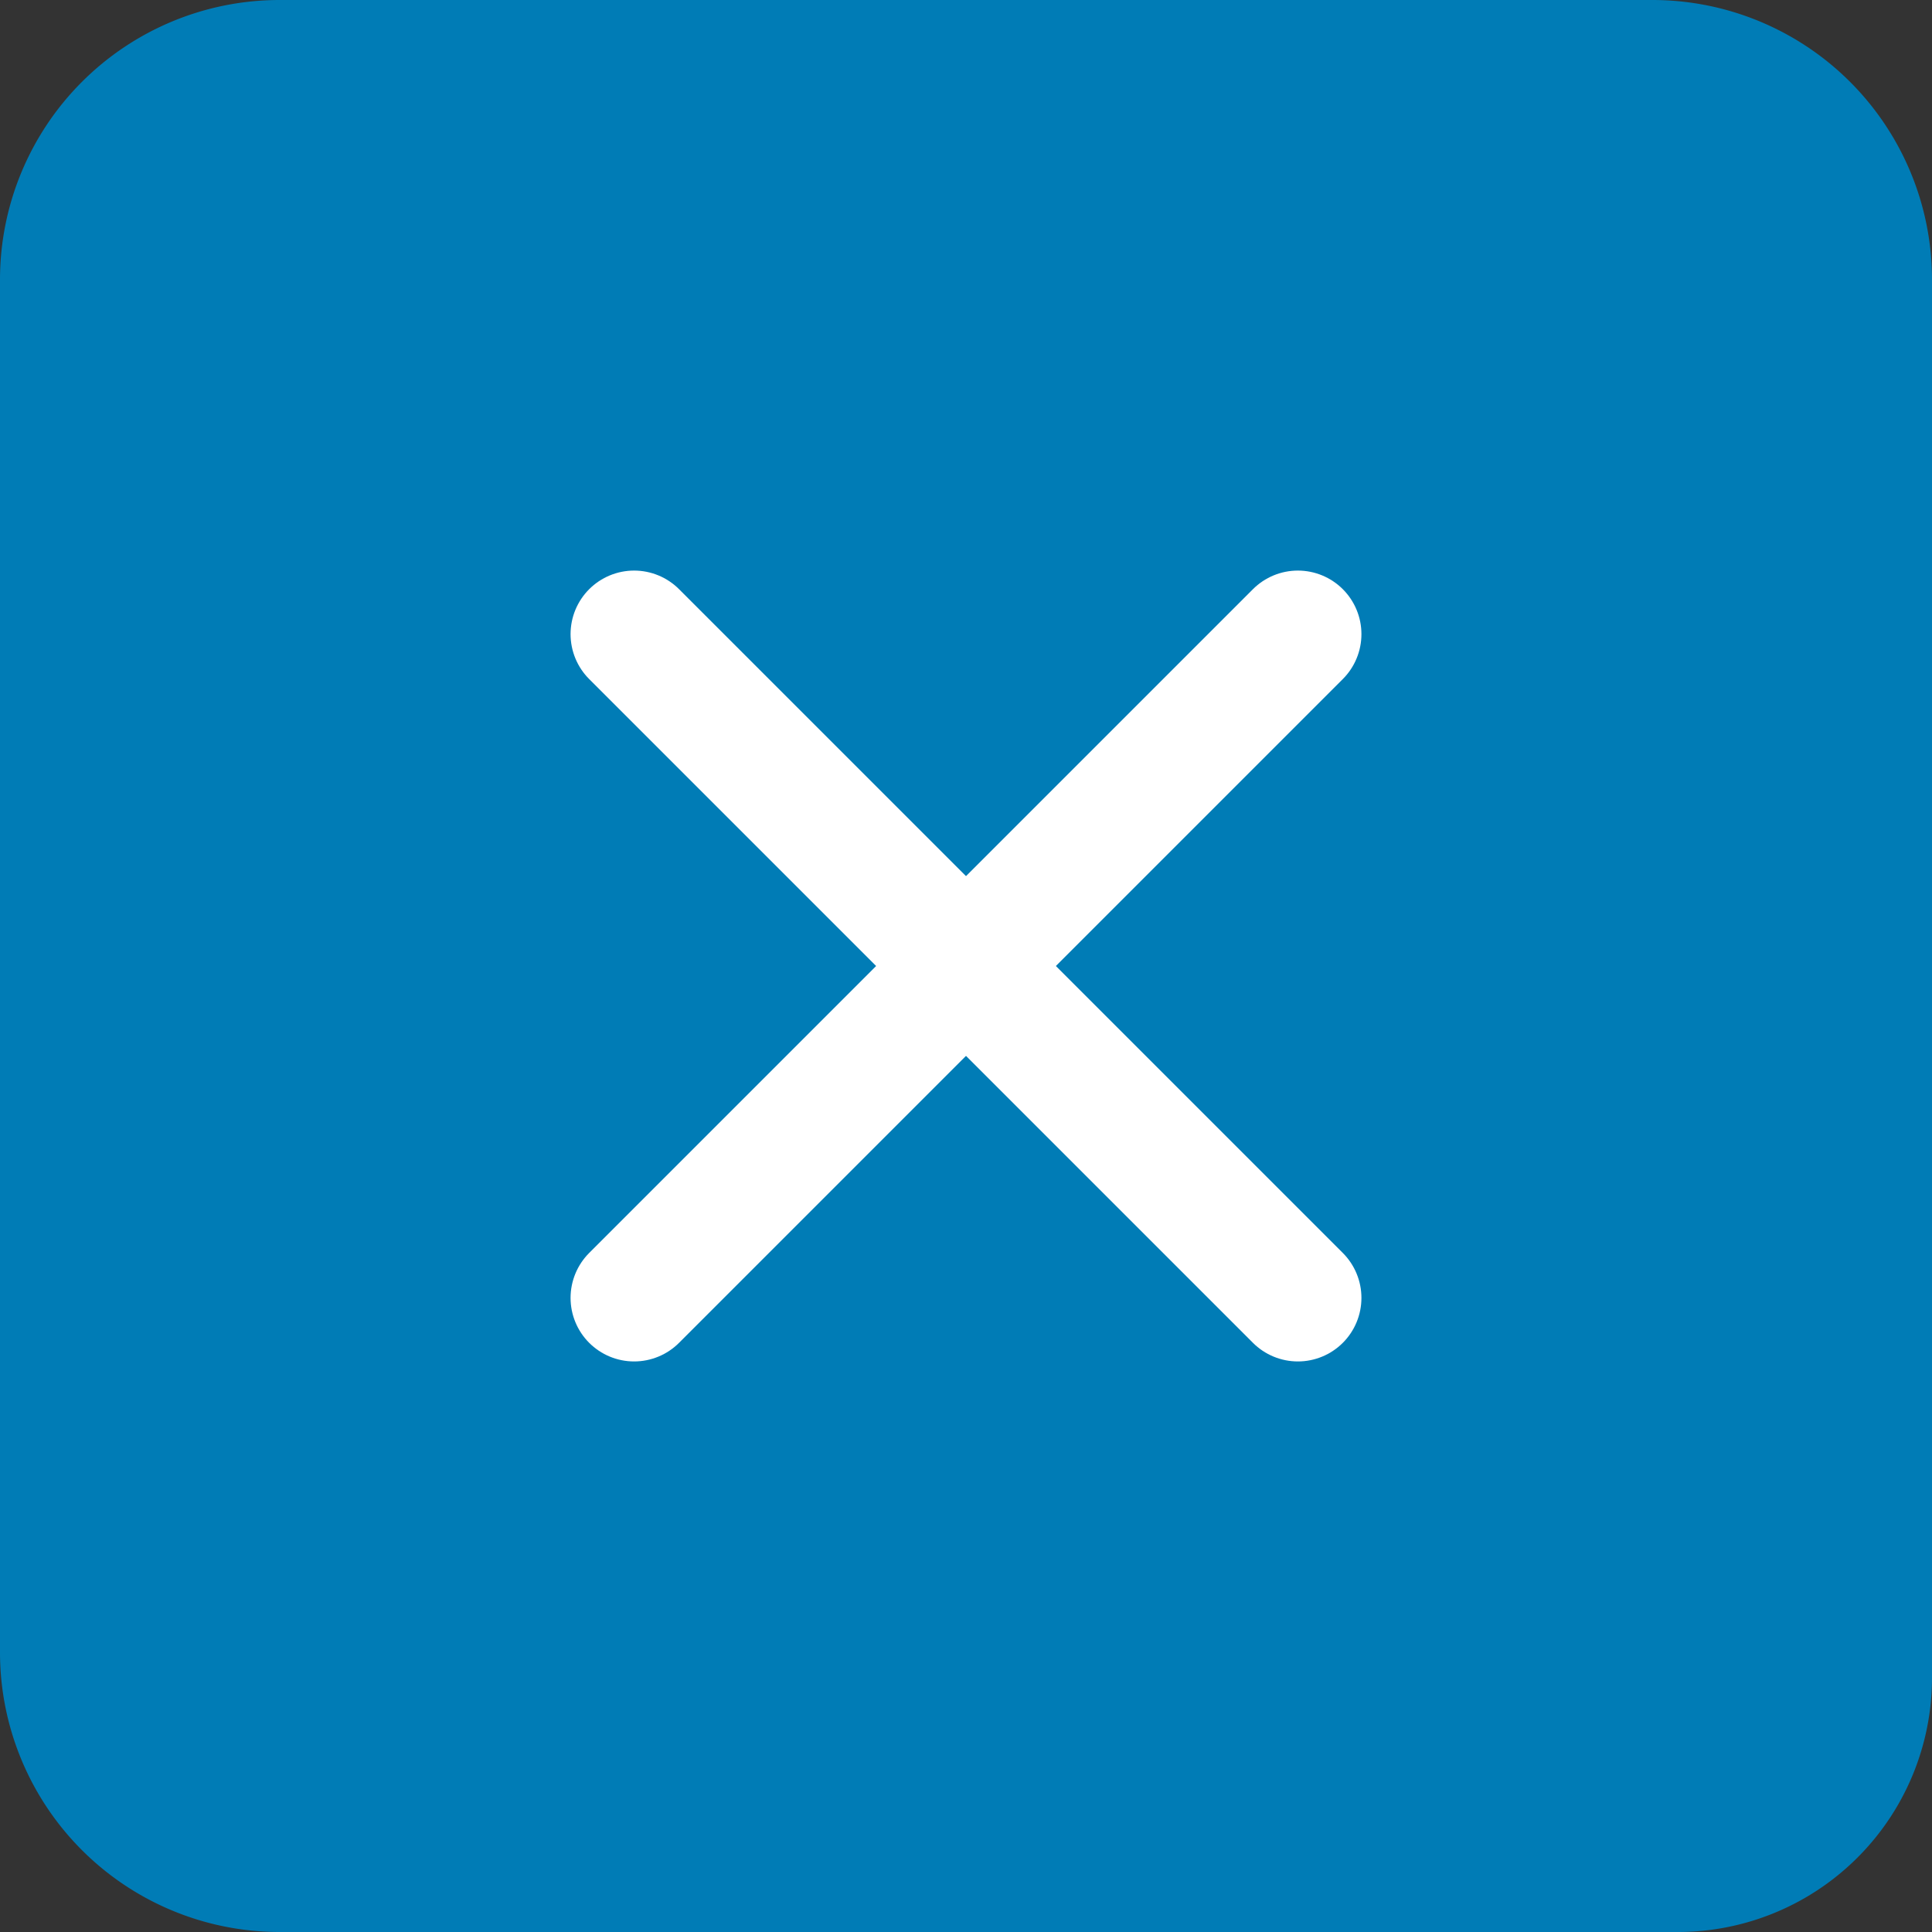<svg xmlns="http://www.w3.org/2000/svg" width="76" height="76" viewBox="0 0 76 76">
  <rect x="0" y="0" width="76" height="76" fill="#333333" stroke="none"/>
  <g id="Raggruppa_44" data-name="Raggruppa 44" transform="translate(-1721 -45)">
    <path id="Rettangolo_64" data-name="Rettangolo 64" d="M11,0H65A11,11,0,0,1,76,11V66A10,10,0,0,1,66,76H11A11,11,0,0,1,0,65V11A11,11,0,0,1,11,0Z" transform="translate(1721 45)" fill="#007CB6"/>
    <g id="Raggruppa_42" data-name="Raggruppa 42" transform="translate(1792.941 -291.714) rotate(45)">
      <line id="Linea_5" data-name="Linea 5" y2="36.926" transform="translate(240.963 270.5)" fill="none" stroke="#fff" stroke-linecap="round" stroke-width="5"/>
      <line id="Linea_6" data-name="Linea 6" y2="36.926" transform="translate(259.426 288.963) rotate(90)" fill="none" stroke="#fff" stroke-linecap="round" stroke-width="5"/>
    </g>
  </g>
</svg>
